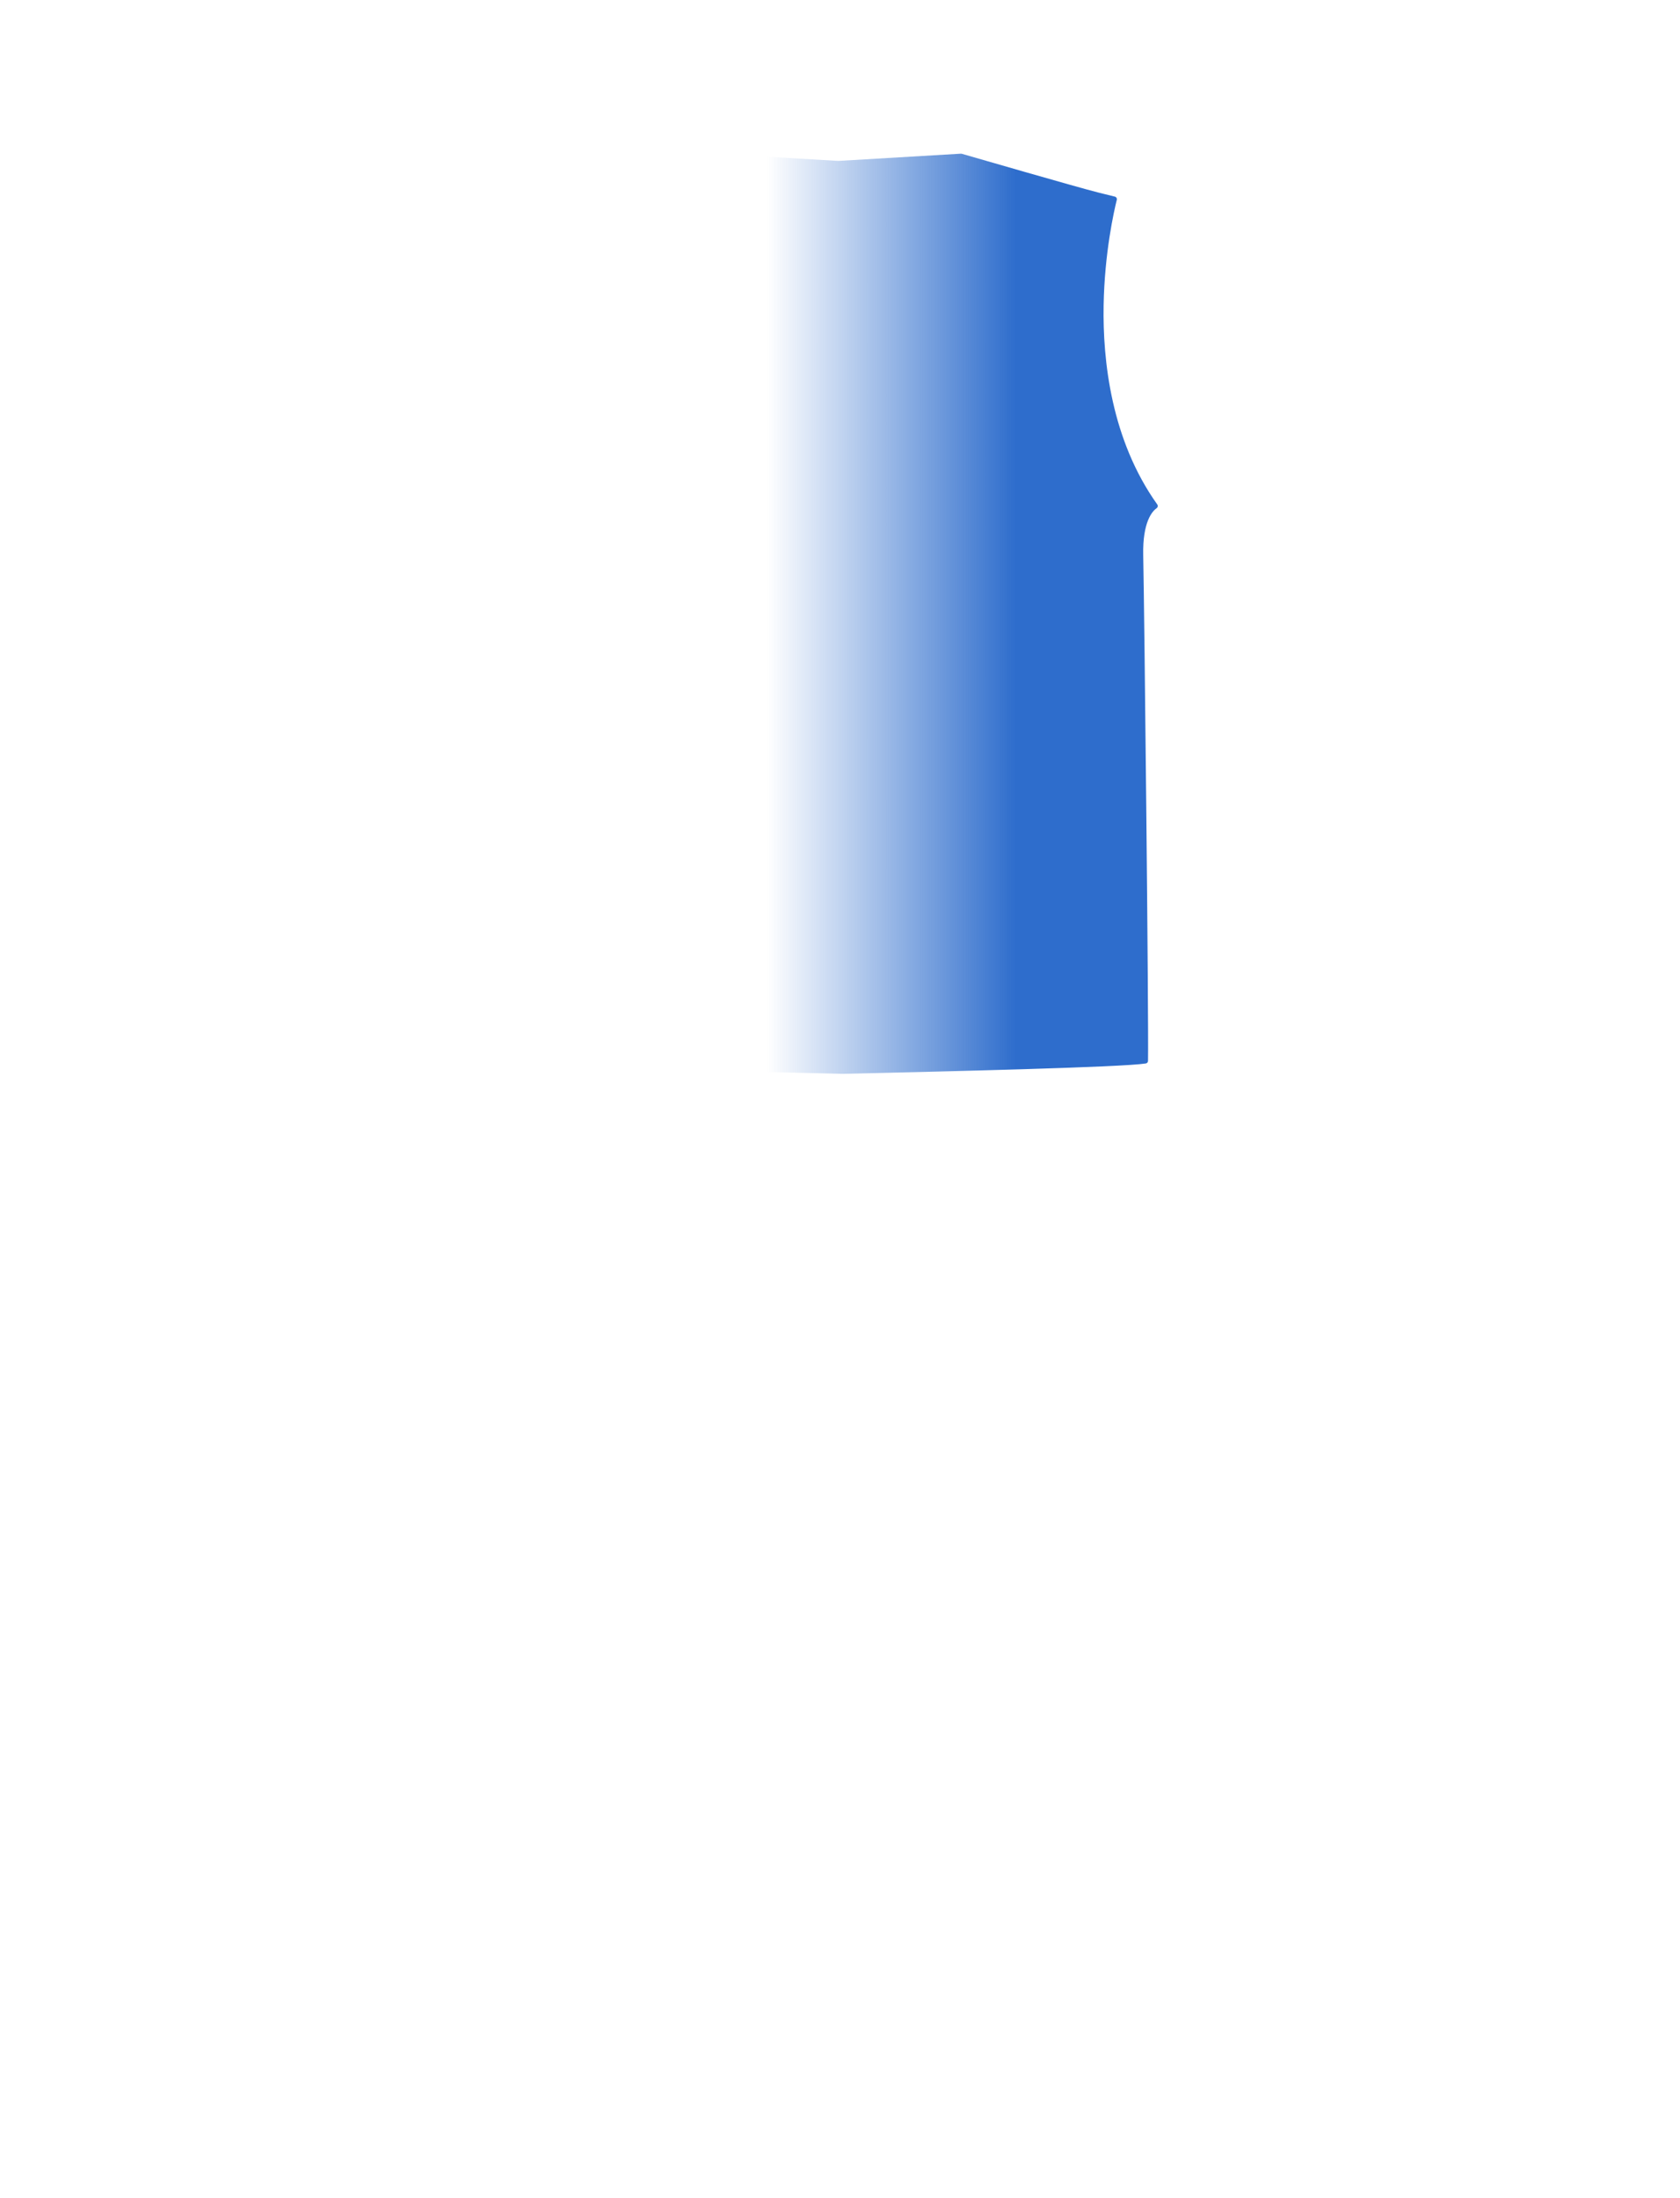 <?xml version="1.0" encoding="utf-8"?>
<!-- Generator: Adobe Illustrator 16.0.0, SVG Export Plug-In . SVG Version: 6.00 Build 0)  -->
<!DOCTYPE svg PUBLIC "-//W3C//DTD SVG 1.1//EN" "http://www.w3.org/Graphics/SVG/1.1/DTD/svg11.dtd">
<svg version="1.1" id="圖層_1" xmlns="http://www.w3.org/2000/svg" xmlns:xlink="http://www.w3.org/1999/xlink" x="0px" y="0px"
	 width="1300px" height="1700px" viewBox="0 0 1300 1700" enable-background="new 0 0 1300 1700" xml:space="preserve">
<linearGradient id="SVGID_1_" gradientUnits="userSpaceOnUse" x1="449.465" y1="1159.098" x2="944.053" y2="1159.098" gradientTransform="matrix(1 0 0 -1 -48.15 1633.769)">
	<stop class="colorEnd" offset="0.389" style="stop-color:#2E6DCC;stop-opacity:0"/>
	<stop class="colorStart" offset="0.778" style="stop-color:#2E6DCC"/>
	<stop class="colorStart" offset="1" style="stop-color:#2E6DCC"/>
</linearGradient>
<path fill="url(#SVGID_1_)" d="M895.531,390.177c-35.676-49.979-42.281-111.308-41.539-153.954
	c0.707-40.688,7.988-72.834,10.203-81.719c0.129-0.515,0.047-1.06-0.227-1.515c-0.274-0.455-0.717-0.782-1.232-0.91
	c-2.918-0.727-5.563-1.379-7.85-1.94c-2.178-0.537-4.033-0.996-5.519-1.367c-14.885-3.719-101.448-28.775-105.127-29.84
	c-0.219-0.064-0.448-0.09-0.674-0.076l-94.764,5.579c-0.051,0.003-0.103,0.009-0.152,0.015c-0.024,0-0.051,0-0.076,0
	c-0.051-0.006-0.102-0.012-0.153-0.015l-94.769-5.579c-0.227-0.016-0.455,0.012-0.674,0.076
	c-9.227,2.67-90.558,26.198-105.13,29.841c-1.473,0.368-3.314,0.823-5.516,1.366c-2.285,0.563-4.933,1.215-7.851,1.94
	c-0.516,0.128-0.959,0.455-1.231,0.91c-0.273,0.455-0.355,1-0.228,1.514c2.215,8.89,9.496,41.05,10.203,81.72
	c0.742,42.647-5.863,103.977-41.541,153.954c-0.309,0.435-0.434,0.976-0.342,1.501c0.09,0.524,0.387,0.993,0.824,1.3
	c3.307,2.313,10.938,10.475,10.414,36.255c-0.976,47.83-4.289,362.081-3.716,391.259c0.021,0.972,0.73,1.787,1.689,1.938
	c18.029,2.827,147.144,5.851,241.421,8.058l0.06-1.998l-0.048,1.999c0.017,0.001,0.031,0.001,0.048,0.001
	c0.016,0,0.03,0,0.047-0.001c80.846-1.893,216.157-5.06,234.586-8.038c0.953-0.153,1.66-0.969,1.68-1.935
	c0.576-29.133-2.74-343.42-3.715-391.281c-0.525-25.779,7.106-33.941,10.414-36.255c0.438-0.307,0.733-0.774,0.824-1.3
	C895.966,391.151,895.843,390.611,895.531,390.177z"/>
</svg>
